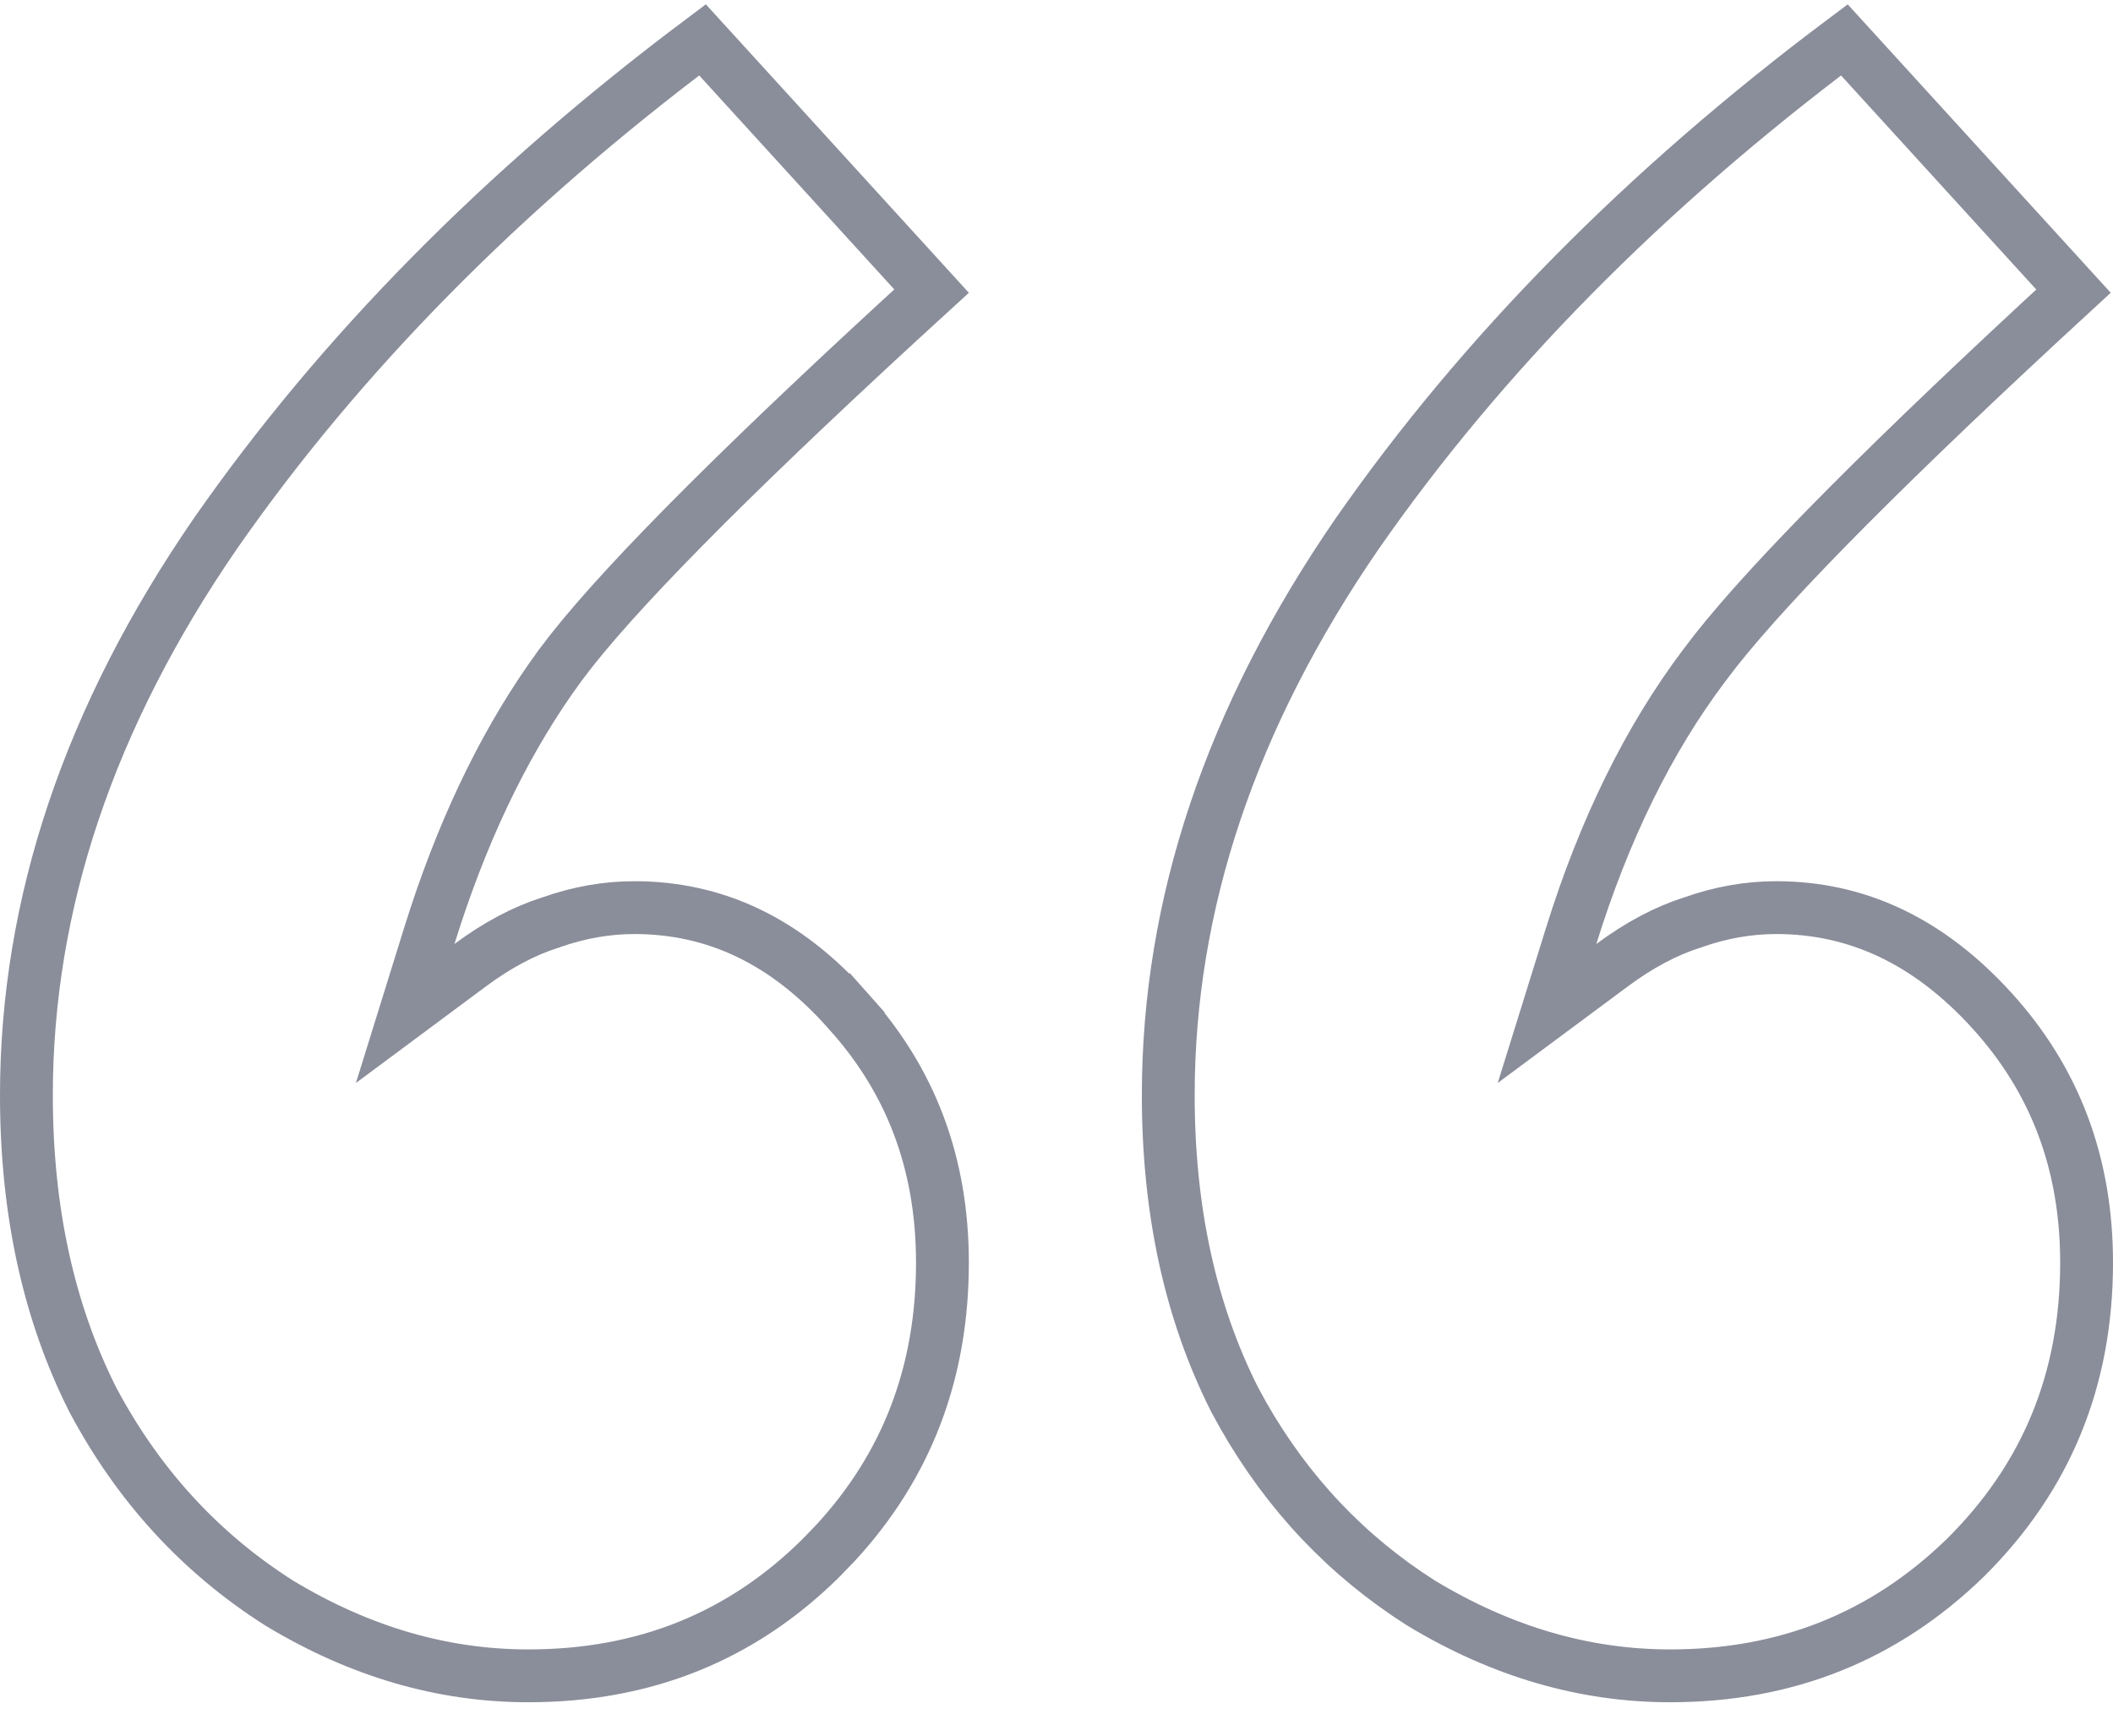 <svg width="56" height="46" viewBox="0 0 56 46" fill="none" xmlns="http://www.w3.org/2000/svg">
<path opacity="0.6" d="M24.689 7.715C19.903 12.087 16.704 15.271 15.143 17.246L14.843 17.638L14.842 17.64C13.491 19.482 12.394 21.703 11.542 24.289L11.375 24.811L10.738 26.861L12.461 25.581C13.184 25.043 13.891 24.672 14.579 24.453L14.59 24.45L14.6 24.446C15.345 24.183 16.081 24.055 16.812 24.055C18.952 24.055 20.827 24.936 22.464 26.778L22.987 26.314L22.464 26.779L22.469 26.785C24.139 28.622 24.977 30.835 24.977 33.465C24.977 36.376 24.036 38.837 22.15 40.885L21.761 41.289C19.655 43.374 17.083 44.415 14 44.415C11.737 44.415 9.54 43.78 7.399 42.486C5.311 41.159 3.664 39.365 2.457 37.092C1.292 34.781 0.7 32.098 0.7 29.026C0.7 23.971 2.355 19.012 5.71 14.139C9.02 9.387 13.32 5.026 18.618 1.056L24.689 7.715ZM54.953 7.716C50.203 12.088 47.024 15.273 45.466 17.246L45.166 17.638C43.684 19.604 42.512 22 41.638 24.811L41 26.861L42.724 25.581C43.447 25.044 44.153 24.672 44.841 24.453L44.852 24.45L44.861 24.446C45.606 24.183 46.343 24.055 47.074 24.055C49.215 24.055 51.113 24.938 52.792 26.785C54.462 28.622 55.3 30.835 55.3 33.465C55.3 36.568 54.232 39.16 52.089 41.284C49.941 43.373 47.345 44.415 44.262 44.415C41.999 44.415 39.802 43.779 37.662 42.486C35.701 41.24 34.13 39.583 32.946 37.504L32.715 37.082C31.553 34.773 30.962 32.094 30.962 29.026C30.962 23.971 32.617 19.012 35.972 14.139C39.282 9.388 43.582 5.027 48.88 1.057L54.953 7.716Z" stroke="#3C4257" stroke-width="1.4"/>
</svg>
